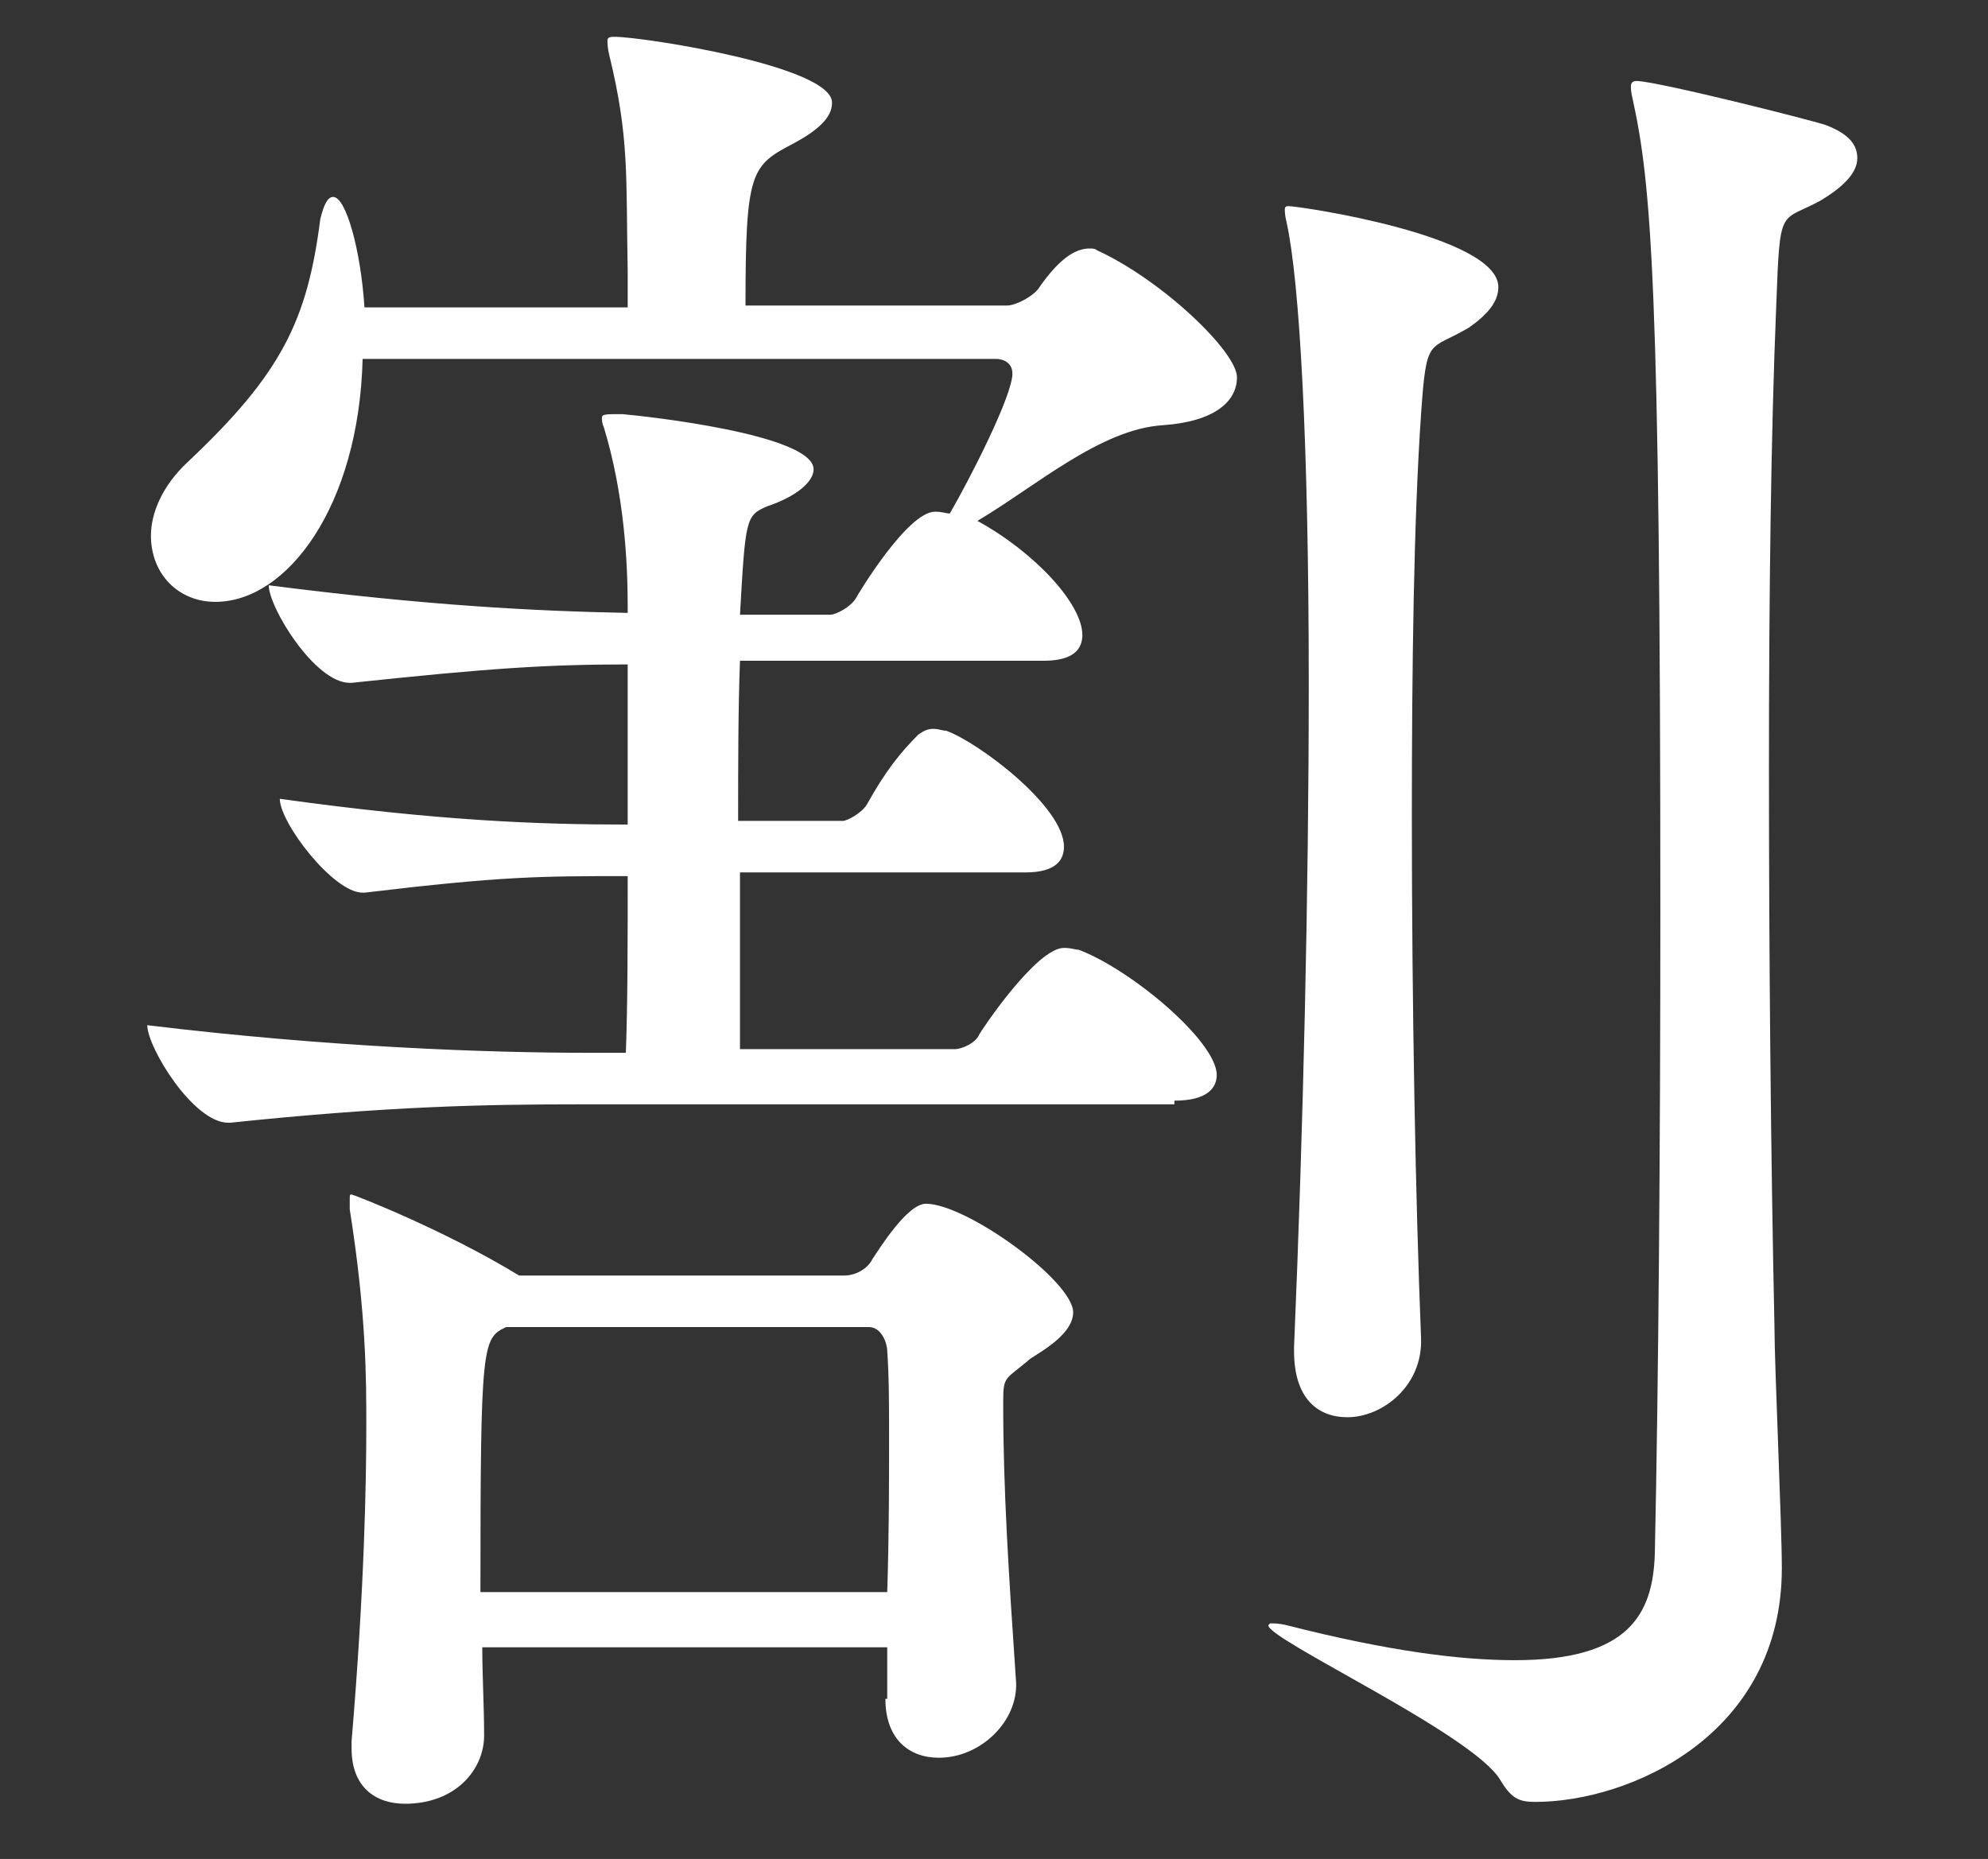 <?xml version="1.0" encoding="utf-8"?>
<!-- Generator: Adobe Illustrator 26.3.1, SVG Export Plug-In . SVG Version: 6.00 Build 0)  -->
<svg version="1.1" id="レイヤー_1" xmlns="http://www.w3.org/2000/svg" xmlns:xlink="http://www.w3.org/1999/xlink" x="0px"
	 y="0px" width="108px" height="101px" viewBox="0 0 108 101" style="enable-background:new 0 0 108 101;" xml:space="preserve">
<rect x="0" y="0" width="108" height="101" fill="#333333" stroke="none"/>
<style type="text/css">
	.st0{fill:#FFFFFF;}
</style>
<path class="st0" d="M68.9,88.3c0,0.8,11.1,5.9,12.6,8.4c0.6,1,1,1.2,1.9,1.2c5.1,0,13.4-3.6,13.4-12.7c0-2.4-0.4-11-0.4-13.1
	c-0.2-9.3-0.3-20-0.3-30.4c0-9.1,0.1-18,0.4-25.2c0.2-5.4,0.2-4.4,2.4-5.6c1-0.6,2-1.4,2-2.3c0-0.7-0.4-1.3-1.7-1.8
	C98.7,6.6,90,4.4,88.9,4.4c-0.2,0-0.3,0.1-0.3,0.3c0,0.1,0,0.3,0.1,0.7c1,4.6,1.5,9.9,1.5,44.2c0,12.5-0.1,25.6-0.3,34.8
	c-0.1,3.3-1.4,5.8-7.6,5.8c-3,0-6.9-0.5-12.4-1.9c-0.4-0.1-0.7-0.1-0.9-0.1C68.9,88.3,68.9,88.3,68.9,88.3z M70.3,73.4
	c0,2.6,1.3,3.6,2.9,3.6c1.9,0,4.1-1.7,4-4.3c-0.3-7.5-0.5-18-0.5-28.3c0-8.1,0.1-16.1,0.5-21.9c0.3-4.3,0.4-3.4,2.6-4.7
	c1-0.7,1.6-1.4,1.6-2.2c0-2.8-10.8-4.4-11.4-4.4c-0.2,0-0.2,0.1-0.2,0.2c0,0.1,0,0.3,0.1,0.7c0.7,3.2,1.2,11.9,1.2,25.1
	c0,11.2-0.3,24.2-0.8,36C70.3,73.3,70.3,73.4,70.3,73.4z M63.8,59.8c1.8,0,2.3-0.7,2.3-1.4c0-1.8-4.6-5.7-7.5-6.8
	c-0.2,0-0.4-0.1-0.8-0.1c-1.5,0-4.5,4.5-4.6,4.7C53,56.7,52.2,57,51.9,57H40.2v-9.6h15.5c1.7,0,2.1-0.7,2.1-1.4
	c0-2.2-4.7-5.7-6.4-6.3c-0.2,0-0.4-0.1-0.7-0.1c-0.3,0-0.5,0.1-0.8,0.3c-1,1-1.8,2-2.8,3.8c-0.3,0.5-1.1,0.9-1.3,0.9h-5.7
	c0-3,0-6,0.1-8.7h16.5c1.7,0,2.1-0.7,2.1-1.4c0-1.7-2.6-4.5-5.7-6.2c3.2-1.9,6.7-5,10.1-5.2c2.8-0.2,4-1.3,4-2.6
	c0-1.4-4.1-5.3-7.6-6.9c-0.1-0.1-0.3-0.1-0.4-0.1c-0.6,0-1.5,0.3-2.8,2.2c-0.3,0.4-1.2,0.9-1.7,0.9H40.5c0-7.3,0.3-7.6,2.6-8.8
	c1.3-0.7,2.1-1.4,2.1-2.2C45.3,3.6,34.9,2,33.4,2C33.2,2,33,2,33,2.2c0,0.1,0,0.4,0.1,0.8c1.1,4.5,0.9,6.6,1,11.7v2H19.8
	c-0.2-3.1-1-6-1.7-6c-0.3,0-0.5,0.4-0.7,1.2c-0.7,5.5-2.1,8.4-7.2,13.2c-1.4,1.3-2,2.8-2,4c0,2.1,1.5,3.6,3.5,3.6
	c3.9,0,7.8-5.2,8-13.2h34.4c0.4,0,0.9,0.2,0.9,0.8c0,1.2-2.3,5.7-3.4,7.6c-0.2,0-0.4-0.1-0.8-0.1c-1.5,0-4.2,4.5-4.3,4.7
	c-0.3,0.5-1.1,0.9-1.4,0.9h-4.9c0.3-5.2,0.3-5.4,1.5-5.9c1.5-0.5,2.5-1.3,2.5-2c0-1.9-9.2-2.9-10.4-3c-0.9,0-1.1,0-1.1,0.2
	c0,0.1,0,0.3,0.1,0.5c1.1,3.6,1.3,7.3,1.3,9.7v0.4c-5.1-0.1-10.9-0.4-19.5-1.5c0,1.2,2.5,5.3,4.4,5.3h0.1c7.5-0.8,10.7-1,15-1v8.7
	c-4.8,0-10.3-0.2-18.9-1.4c0,1.3,2.9,5.1,4.5,5.1h0.1c7.5-0.9,9.6-0.9,14.3-0.9c0,3.5,0,6.9-0.1,9.6h-2c-5.5,0-14.1-0.3-24-1.5
	c0,1.2,2.5,5.3,4.4,5.3h0.1c8.6-0.9,13.8-1,19.1-1H63.8z M48.1,92.3c0,2.2,1.3,3.2,2.9,3.2c2.3,0,4.3-2,4.2-4.1
	c-0.4-5.9-0.7-10.4-0.7-15.2c0-1.5,0.1-1.2,1.5-2.4c0.8-0.5,2.3-1.4,2.3-2.5c0-1.7-5.8-5.9-8-5.9c-1,0-2.5,2.4-2.9,3
	c-0.3,0.6-1,0.9-1.5,0.9H28.2c-4.1-2.5-9-4.4-9.1-4.4S19,64.9,19,65.2c0,0.1,0,0.3,0,0.5c0.9,5.7,0.9,9.2,0.9,11.7
	c0,3.1-0.1,8.9-0.8,17.2c0,0.1,0,0.3,0,0.4c0,2.1,1.3,3,2.9,3c2.8,0,4.3-1.9,4.3-3.7c0-1.6-0.1-3.3-0.1-4.8h22v2.9V92.3z M47.2,72.1
	c0.7,0,1,0.9,1,1.3c0.1,1.4,0.1,3,0.1,4.7c0,2.4,0,5.2-0.1,8.4H26.1c0-13.5,0.1-13.8,1.4-14.4H47.2z"/>
</svg>
